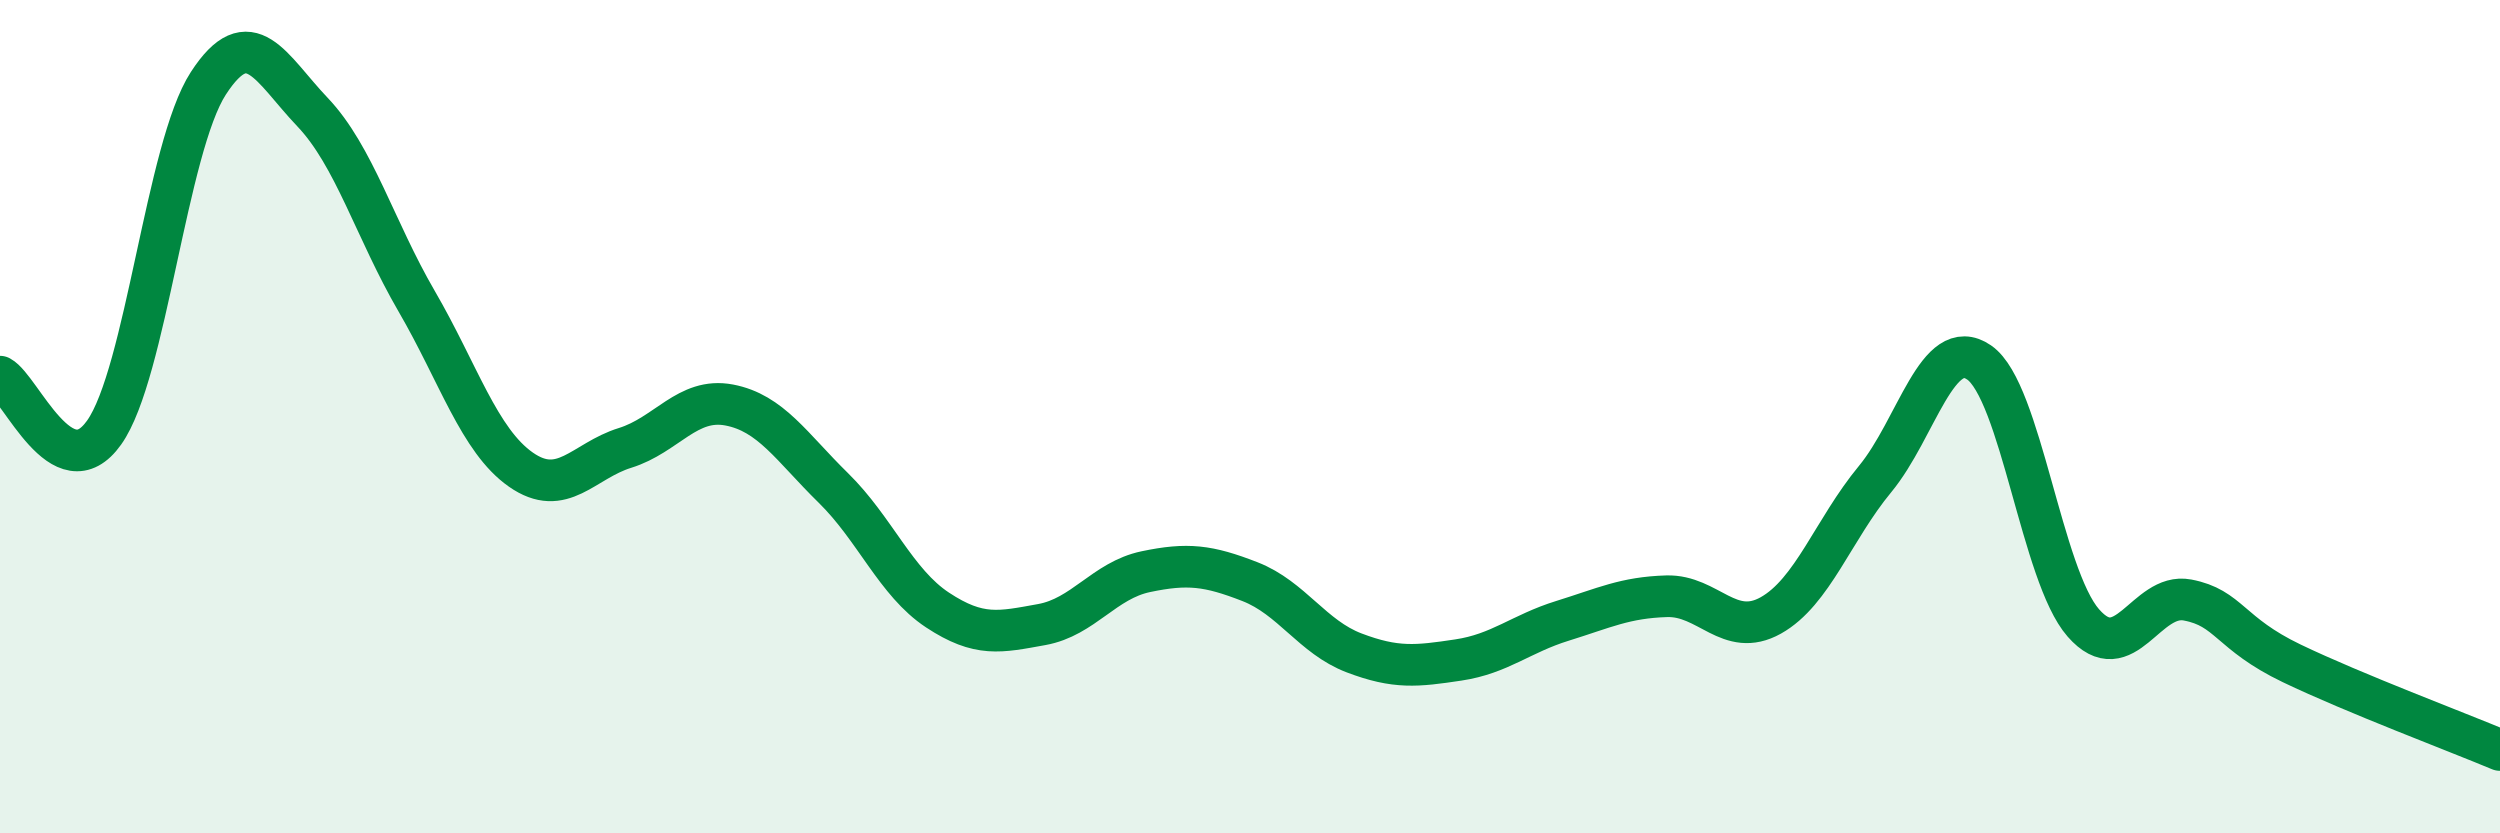 
    <svg width="60" height="20" viewBox="0 0 60 20" xmlns="http://www.w3.org/2000/svg">
      <path
        d="M 0,9.04 C 0.5,9.31 1.5,11.79 2.5,10.38 C 3.5,8.97 4,3.54 5,2 C 6,0.46 6.5,1.64 7.5,2.69 C 8.5,3.74 9,5.51 10,7.23 C 11,8.95 11.5,10.57 12.5,11.27 C 13.5,11.97 14,11.06 15,10.75 C 16,10.44 16.5,9.53 17.5,9.72 C 18.5,9.91 19,10.73 20,11.71 C 21,12.69 21.5,13.98 22.5,14.64 C 23.5,15.3 24,15.17 25,14.99 C 26,14.81 26.5,13.93 27.5,13.72 C 28.5,13.51 29,13.57 30,13.96 C 31,14.35 31.5,15.29 32.5,15.67 C 33.5,16.05 34,15.99 35,15.84 C 36,15.69 36.5,15.21 37.5,14.9 C 38.5,14.59 39,14.34 40,14.31 C 41,14.28 41.5,15.33 42.5,14.77 C 43.5,14.21 44,12.71 45,11.5 C 46,10.29 46.5,8.01 47.5,8.7 C 48.5,9.39 49,13.81 50,14.95 C 51,16.09 51.5,14.21 52.5,14.4 C 53.5,14.59 53.5,15.2 55,15.92 C 56.5,16.64 59,17.58 60,18L60 20L0 20Z"
        fill="#008740"
        opacity="0.1"
        stroke-linecap="round"
        stroke-linejoin="round"
      />
      <path
        d="M 0,9.04 C 0.5,9.31 1.5,11.79 2.5,10.38 C 3.5,8.97 4,3.54 5,2 C 6,0.46 6.5,1.64 7.5,2.69 C 8.5,3.74 9,5.51 10,7.23 C 11,8.95 11.5,10.57 12.5,11.27 C 13.5,11.97 14,11.06 15,10.75 C 16,10.44 16.5,9.53 17.5,9.72 C 18.5,9.91 19,10.73 20,11.71 C 21,12.69 21.5,13.98 22.5,14.64 C 23.5,15.3 24,15.17 25,14.99 C 26,14.81 26.5,13.93 27.5,13.72 C 28.5,13.51 29,13.57 30,13.96 C 31,14.35 31.5,15.29 32.5,15.67 C 33.5,16.05 34,15.99 35,15.84 C 36,15.69 36.5,15.21 37.5,14.9 C 38.5,14.59 39,14.34 40,14.31 C 41,14.28 41.5,15.33 42.5,14.77 C 43.5,14.21 44,12.71 45,11.5 C 46,10.29 46.5,8.01 47.5,8.7 C 48.5,9.39 49,13.81 50,14.95 C 51,16.09 51.5,14.21 52.5,14.4 C 53.5,14.59 53.5,15.2 55,15.92 C 56.5,16.64 59,17.58 60,18"
        stroke="#008740"
        stroke-width="1"
        fill="none"
        stroke-linecap="round"
        stroke-linejoin="round"
      />
    </svg>
  